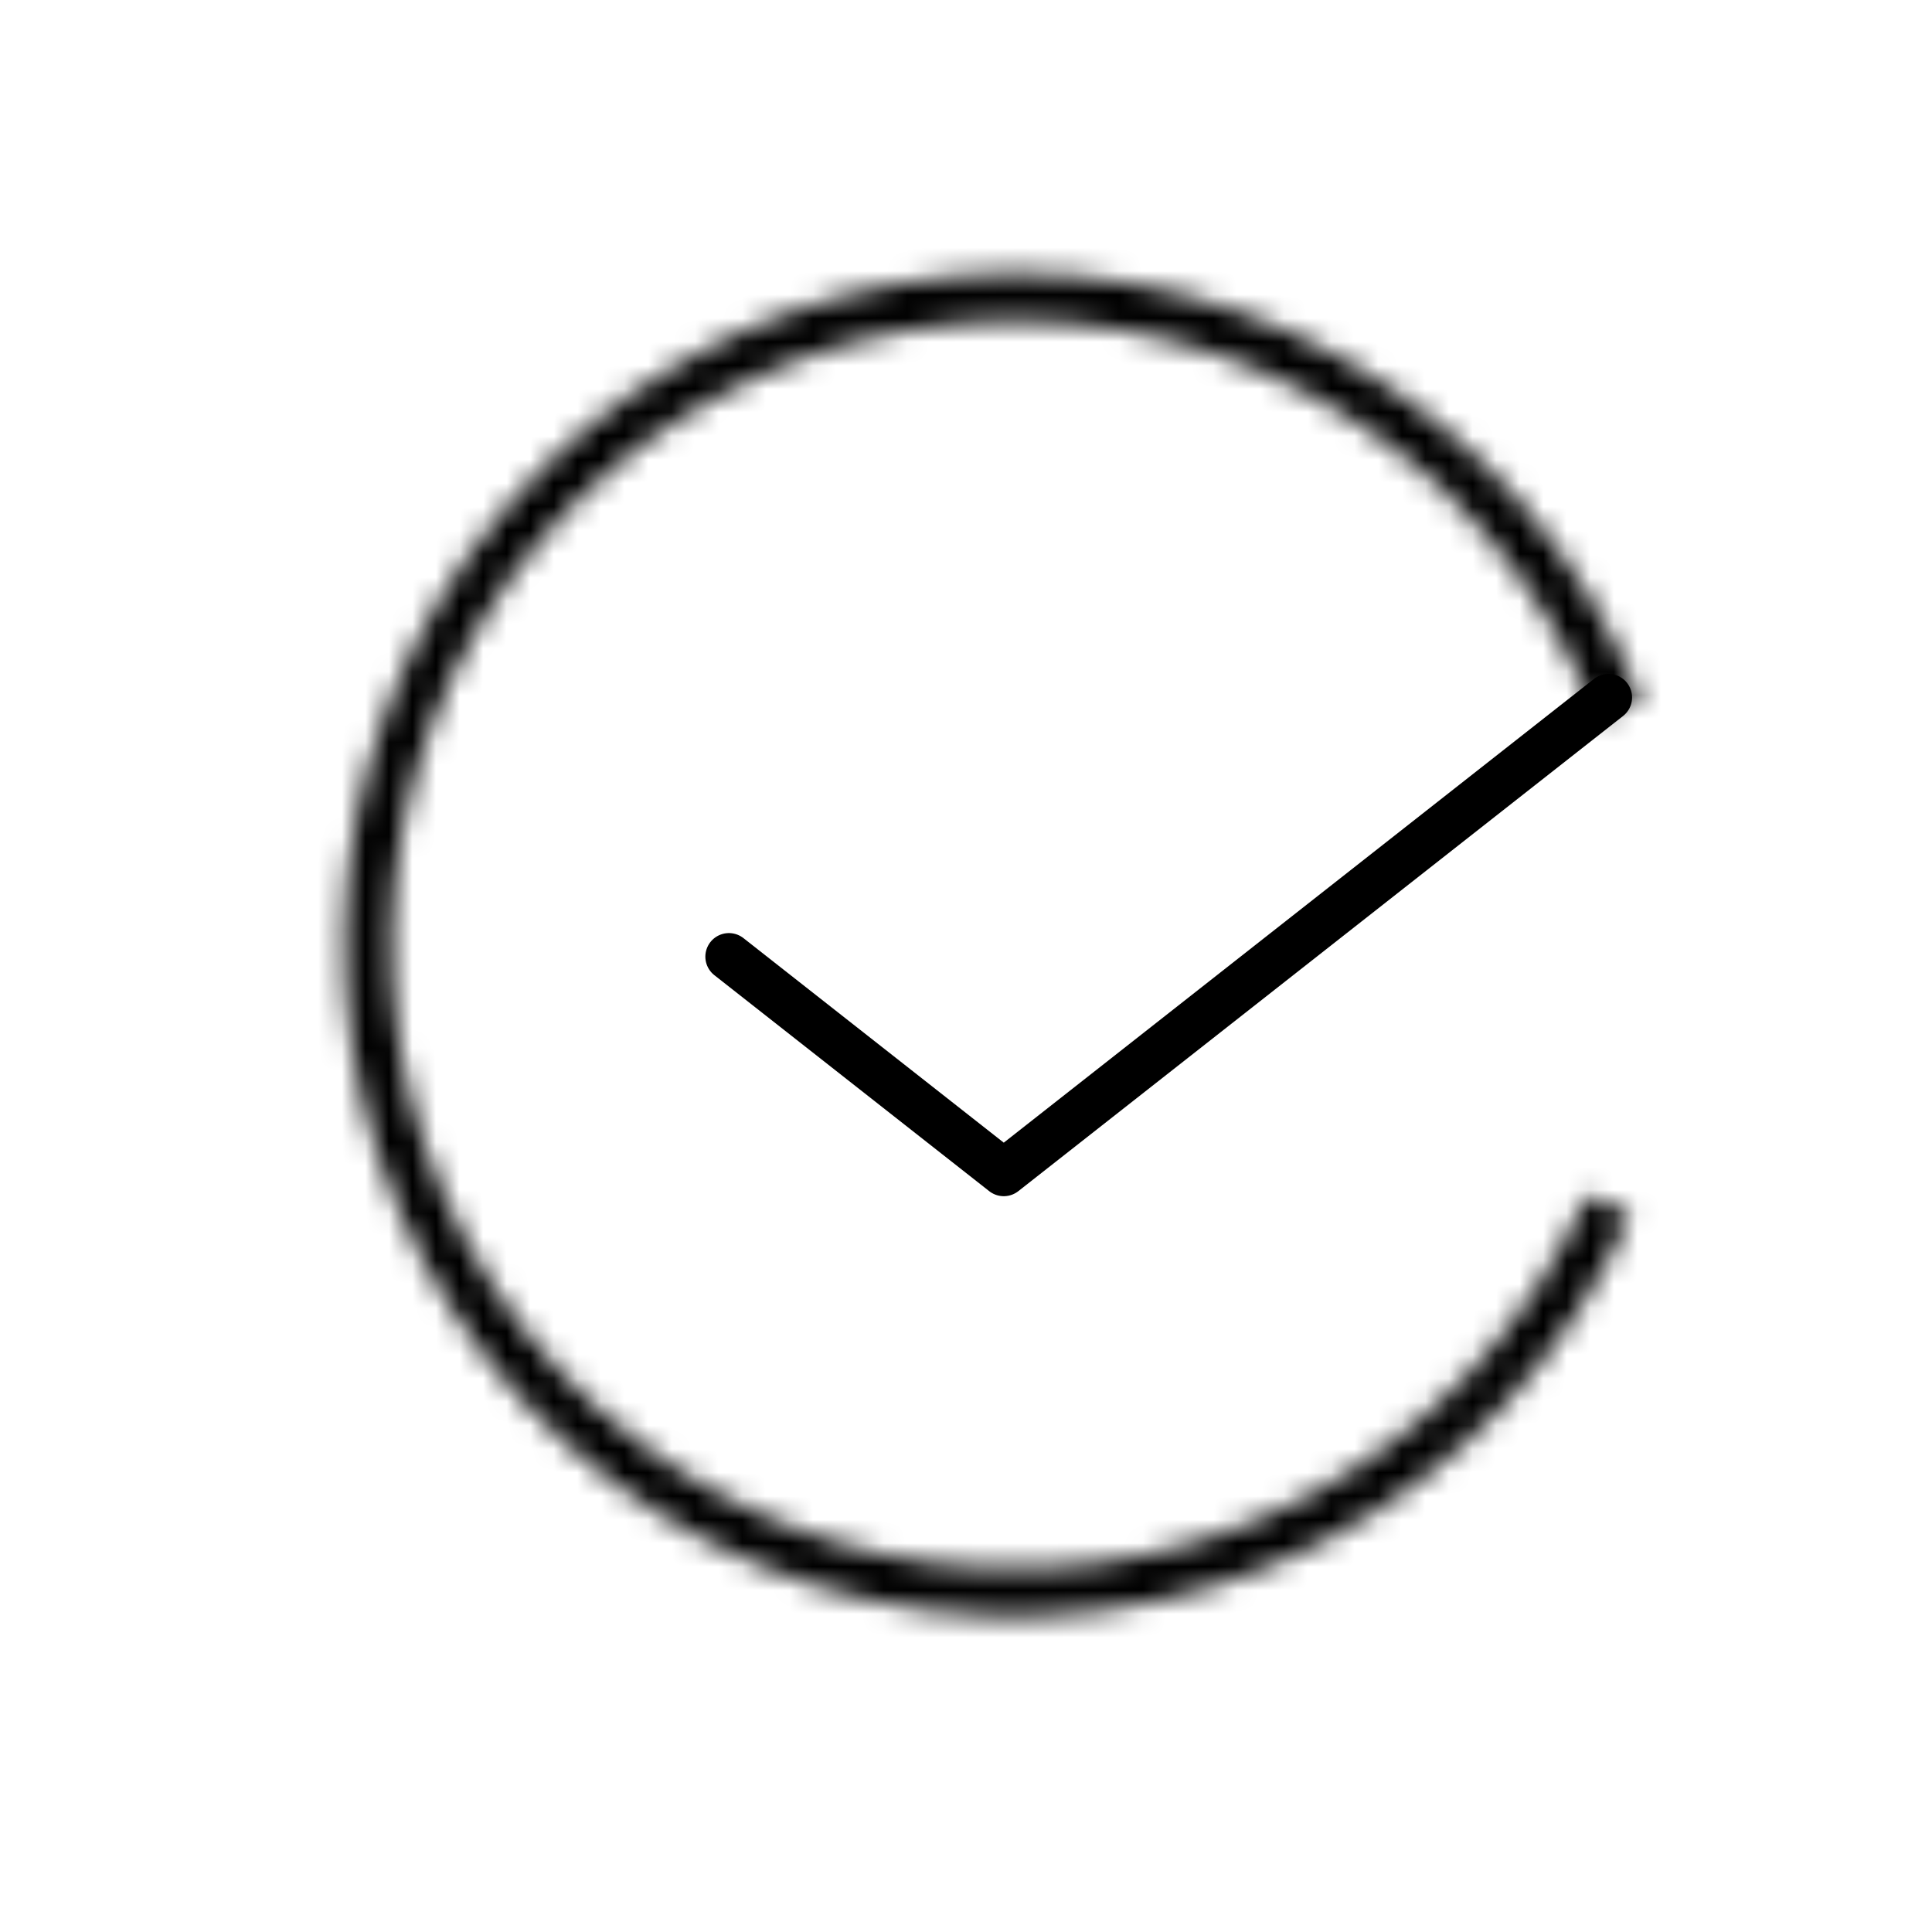 <?xml version="1.0" encoding="UTF-8"?> <svg xmlns="http://www.w3.org/2000/svg" width="82" height="82" viewBox="0 0 82 82" fill="none"><g clip-path="url(#clip0_3_206)"><mask id="path-1-inside-1_3_206" fill="white"><path d="M69.208 51.539C66.562 57.579 61.904 62.514 56.028 65.504C50.151 68.494 43.42 69.355 36.98 67.938C30.54 66.521 24.791 62.915 20.712 57.735C16.633 52.555 14.476 46.12 14.609 39.528C14.742 32.936 17.157 26.593 21.442 21.582C25.727 16.571 31.617 13.2 38.109 12.044C44.6 10.889 51.292 12.02 57.043 15.245C62.794 18.47 67.249 23.589 69.649 29.731L67.775 30.463C65.544 24.755 61.404 19.997 56.059 17C50.714 14.003 44.495 12.951 38.461 14.025C32.428 15.099 26.954 18.232 22.971 22.89C18.989 27.547 16.745 33.442 16.621 39.569C16.497 45.695 18.502 51.676 22.293 56.49C26.084 61.305 31.427 64.656 37.412 65.973C43.397 67.289 49.654 66.49 55.115 63.711C60.577 60.932 64.906 56.345 67.365 50.732L69.208 51.539Z"></path></mask><path d="M69.208 51.539C66.562 57.579 61.904 62.514 56.028 65.504C50.151 68.494 43.42 69.355 36.98 67.938C30.54 66.521 24.791 62.915 20.712 57.735C16.633 52.555 14.476 46.12 14.609 39.528C14.742 32.936 17.157 26.593 21.442 21.582C25.727 16.571 31.617 13.2 38.109 12.044C44.6 10.889 51.292 12.02 57.043 15.245C62.794 18.47 67.249 23.589 69.649 29.731L67.775 30.463C65.544 24.755 61.404 19.997 56.059 17C50.714 14.003 44.495 12.951 38.461 14.025C32.428 15.099 26.954 18.232 22.971 22.89C18.989 27.547 16.745 33.442 16.621 39.569C16.497 45.695 18.502 51.676 22.293 56.49C26.084 61.305 31.427 64.656 37.412 65.973C43.397 67.289 49.654 66.49 55.115 63.711C60.577 60.932 64.906 56.345 67.365 50.732L69.208 51.539Z" stroke="black" stroke-width="4" mask="url(#path-1-inside-1_3_206)"></path><path d="M68.27 29.603L42.603 49.77L30.937 40.603" stroke="black" stroke-width="2" stroke-linecap="round" stroke-linejoin="round"></path></g><defs><clipPath id="clip0_3_206"><rect width="79" height="79" fill="white" transform="translate(3)"></rect></clipPath></defs></svg> 
